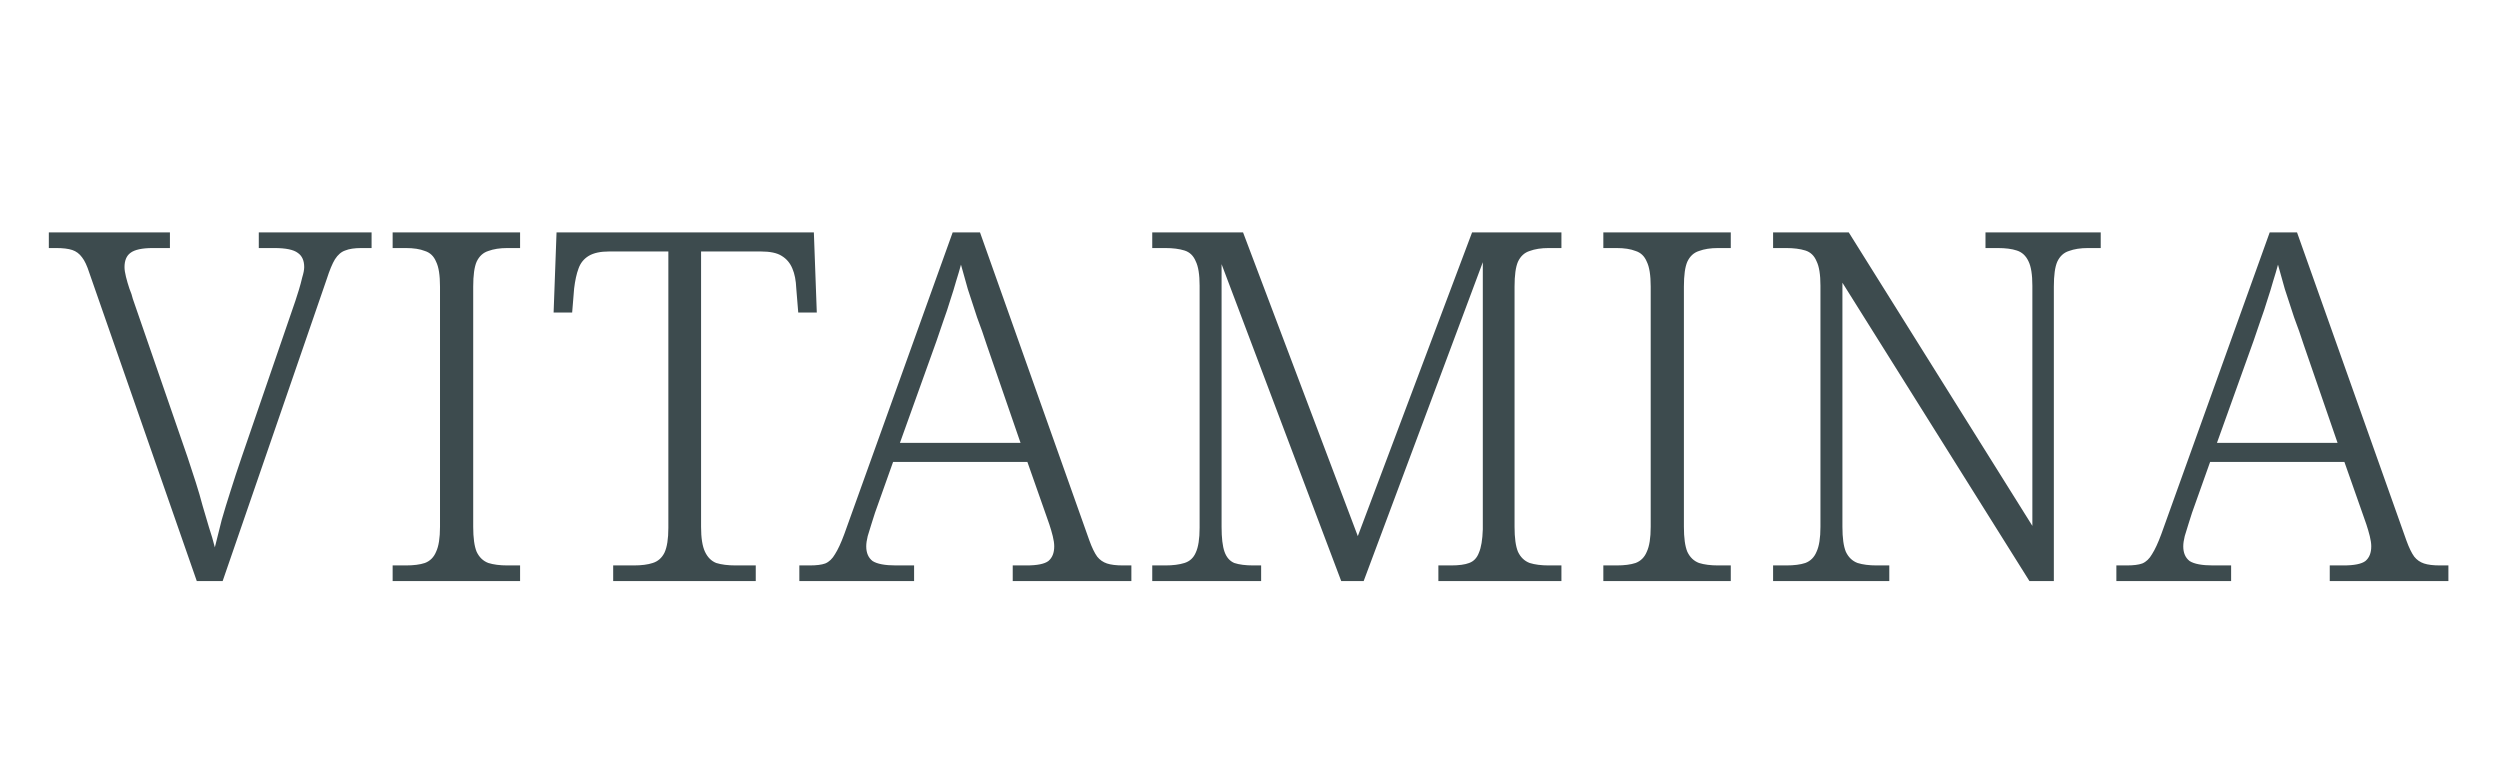 <svg xmlns="http://www.w3.org/2000/svg" width="512" height="160" viewBox="0 0 512 160" fill="none"><path d="M18.3 55.9C17.833 54.433 17.333 53.367 16.8 52.7C16.267 51.967 15.6 51.467 14.8 51.2C14 50.933 12.9 50.8 11.5 50.8H10V47.6H34.8V50.8H31.3C29.1 50.8 27.567 51.133 26.7 51.8C25.9 52.4 25.5 53.367 25.5 54.7C25.5 55.233 25.6 55.9 25.8 56.7C26 57.5 26.233 58.3 26.5 59.1C26.833 59.9 27.067 60.6 27.2 61.2L38.4 93.6C39 95.4 39.567 97.133 40.1 98.8C40.633 100.467 41.1 102.067 41.5 103.6C41.967 105.133 42.4 106.6 42.8 108C43.267 109.4 43.667 110.767 44 112.1C44.467 110.233 44.933 108.367 45.4 106.5C45.933 104.633 46.533 102.667 47.2 100.6C47.867 98.467 48.633 96.133 49.5 93.6L60.5 61.6C60.7 61 60.933 60.267 61.2 59.4C61.467 58.533 61.7 57.667 61.9 56.8C62.167 55.933 62.3 55.233 62.3 54.7C62.3 53.367 61.867 52.4 61 51.8C60.133 51.133 58.533 50.8 56.2 50.8H53V47.6H76.1V50.8H74C72.6 50.8 71.5 50.967 70.7 51.3C69.9 51.567 69.2 52.167 68.6 53.1C68.067 53.967 67.5 55.333 66.9 57.2L45.6 119H40.3L18.3 55.9ZM80.413 119V115.8H83.113C84.713 115.8 86.013 115.633 87.013 115.3C88.08 114.9 88.847 114.133 89.313 113C89.847 111.867 90.113 110.167 90.113 107.9V58.7C90.113 56.367 89.847 54.667 89.313 53.6C88.847 52.467 88.08 51.733 87.013 51.4C86.013 51 84.713 50.8 83.113 50.8H80.413V47.6H106.513V50.8H103.913C102.38 50.8 101.08 51 100.013 51.4C98.947 51.733 98.147 52.467 97.613 53.6C97.147 54.667 96.913 56.367 96.913 58.7V107.9C96.913 110.167 97.147 111.867 97.613 113C98.147 114.133 98.947 114.9 100.013 115.3C101.08 115.633 102.38 115.8 103.913 115.8H106.513V119H80.413ZM125.579 119V115.8H129.779C131.379 115.8 132.679 115.633 133.679 115.3C134.746 114.967 135.546 114.267 136.079 113.2C136.612 112.067 136.879 110.367 136.879 108.1V51.5H124.779C122.979 51.5 121.579 51.8 120.579 52.4C119.579 53 118.879 53.867 118.479 55C118.079 56.067 117.779 57.433 117.579 59.1L117.179 64H113.379L113.979 47.6H166.679L167.279 64H163.479L163.079 59.1C163.012 57.433 162.746 56.067 162.279 55C161.812 53.867 161.079 53 160.079 52.4C159.146 51.8 157.712 51.5 155.779 51.5H143.579V107.9C143.579 110.167 143.846 111.867 144.379 113C144.912 114.133 145.679 114.9 146.679 115.3C147.746 115.633 149.079 115.8 150.679 115.8H154.779V119H125.579ZM163.706 119V115.8H165.806C167.206 115.8 168.273 115.667 169.006 115.4C169.806 115.067 170.473 114.433 171.006 113.5C171.606 112.567 172.24 111.2 172.906 109.4L195.106 47.6H200.706L223.106 110.7C223.64 112.167 224.173 113.267 224.706 114C225.24 114.667 225.906 115.133 226.706 115.4C227.506 115.667 228.606 115.8 230.006 115.8H231.706V119H207.406V115.8H210.206C212.406 115.8 213.906 115.5 214.706 114.9C215.506 114.233 215.906 113.233 215.906 111.9C215.906 111.3 215.806 110.6 215.606 109.8C215.406 109 215.173 108.2 214.906 107.4C214.64 106.6 214.406 105.933 214.206 105.4L210.406 94.6H182.906L179.206 105C179.006 105.6 178.773 106.333 178.506 107.2C178.24 108.067 177.973 108.933 177.706 109.8C177.506 110.6 177.406 111.3 177.406 111.9C177.406 113.233 177.84 114.233 178.706 114.9C179.64 115.5 181.24 115.8 183.506 115.8H187.206V119H163.706ZM184.306 90.7H209.006L202.106 70.7C201.506 68.833 200.84 66.933 200.106 65C199.44 63 198.806 61.067 198.206 59.2C197.673 57.333 197.206 55.667 196.806 54.2C196.54 55.2 196.206 56.333 195.806 57.6C195.473 58.8 195.073 60.1 194.606 61.5C194.206 62.833 193.74 64.233 193.206 65.7C192.74 67.1 192.273 68.467 191.806 69.8L184.306 90.7ZM235.98 119V115.8H238.68C240.213 115.8 241.513 115.633 242.58 115.3C243.646 114.967 244.413 114.267 244.88 113.2C245.413 112.067 245.68 110.367 245.68 108.1V58.5C245.68 56.233 245.413 54.567 244.88 53.5C244.413 52.367 243.646 51.633 242.58 51.3C241.513 50.967 240.213 50.8 238.68 50.8H235.98V47.6H254.58L278.08 109.8L301.48 47.6H319.78V50.8H317.18C315.646 50.8 314.346 51 313.28 51.4C312.213 51.733 311.413 52.467 310.88 53.6C310.413 54.667 310.18 56.367 310.18 58.7V107.9C310.18 110.167 310.413 111.867 310.88 113C311.413 114.133 312.213 114.9 313.28 115.3C314.346 115.633 315.646 115.8 317.18 115.8H319.78V119H294.58V115.8H297.18C298.78 115.8 300.013 115.633 300.88 115.3C301.813 114.967 302.48 114.267 302.88 113.2C303.346 112.133 303.613 110.533 303.68 108.4V53.7L279.28 119H274.68L250.18 54.1V107.9C250.18 110.167 250.38 111.867 250.78 113C251.18 114.133 251.846 114.9 252.78 115.3C253.78 115.633 255.08 115.8 256.68 115.8H258.28V119H235.98ZM328.363 119V115.8H331.063C332.663 115.8 333.963 115.633 334.963 115.3C336.029 114.9 336.796 114.133 337.262 113C337.796 111.867 338.063 110.167 338.063 107.9V58.7C338.063 56.367 337.796 54.667 337.262 53.6C336.796 52.467 336.029 51.733 334.963 51.4C333.963 51 332.663 50.8 331.063 50.8H328.363V47.6H354.463V50.8H351.863C350.329 50.8 349.029 51 347.963 51.4C346.896 51.733 346.096 52.467 345.563 53.6C345.096 54.667 344.863 56.367 344.863 58.7V107.9C344.863 110.167 345.096 111.867 345.563 113C346.096 114.133 346.896 114.9 347.963 115.3C349.029 115.633 350.329 115.8 351.863 115.8H354.463V119H328.363ZM363.128 119V115.8H365.828C367.428 115.8 368.728 115.633 369.728 115.3C370.795 114.9 371.561 114.133 372.028 113C372.561 111.867 372.828 110.167 372.828 107.9V58.5C372.828 56.233 372.561 54.567 372.028 53.5C371.561 52.367 370.795 51.633 369.728 51.3C368.661 50.967 367.361 50.8 365.828 50.8H363.128V47.6H378.628L416.228 107.7V58.5C416.228 56.233 415.961 54.567 415.428 53.5C414.895 52.367 414.095 51.633 413.028 51.3C412.028 50.967 410.728 50.8 409.128 50.8H406.628V47.6H430.228V50.8H427.628C426.095 50.8 424.795 51 423.728 51.4C422.661 51.733 421.861 52.467 421.328 53.6C420.861 54.667 420.628 56.367 420.628 58.7V119H415.628L377.328 57.9V107.9C377.328 110.167 377.561 111.867 378.028 113C378.561 114.133 379.361 114.9 380.428 115.3C381.495 115.633 382.795 115.8 384.328 115.8H386.928V119H363.128ZM433.433 119V115.8H435.533C436.933 115.8 437.999 115.667 438.733 115.4C439.533 115.067 440.199 114.433 440.733 113.5C441.333 112.567 441.966 111.2 442.633 109.4L464.833 47.6H470.433L492.833 110.7C493.366 112.167 493.899 113.267 494.433 114C494.966 114.667 495.633 115.133 496.433 115.4C497.233 115.667 498.333 115.8 499.733 115.8H501.433V119H477.133V115.8H479.933C482.133 115.8 483.633 115.5 484.433 114.9C485.233 114.233 485.633 113.233 485.633 111.9C485.633 111.3 485.533 110.6 485.333 109.8C485.133 109 484.899 108.2 484.633 107.4C484.366 106.6 484.133 105.933 483.933 105.4L480.133 94.6H452.633L448.933 105C448.733 105.6 448.499 106.333 448.233 107.2C447.966 108.067 447.699 108.933 447.433 109.8C447.233 110.6 447.133 111.3 447.133 111.9C447.133 113.233 447.566 114.233 448.433 114.9C449.366 115.5 450.966 115.8 453.233 115.8H456.933V119H433.433ZM454.033 90.7H478.733L471.833 70.7C471.233 68.833 470.566 66.933 469.833 65C469.166 63 468.533 61.067 467.933 59.2C467.399 57.333 466.933 55.667 466.533 54.2C466.266 55.2 465.933 56.333 465.533 57.6C465.199 58.8 464.799 60.1 464.333 61.5C463.933 62.833 463.466 64.233 462.933 65.7C462.466 67.1 461.999 68.467 461.533 69.8L454.033 90.7Z" fill="#3D4B4E"></path></svg>
